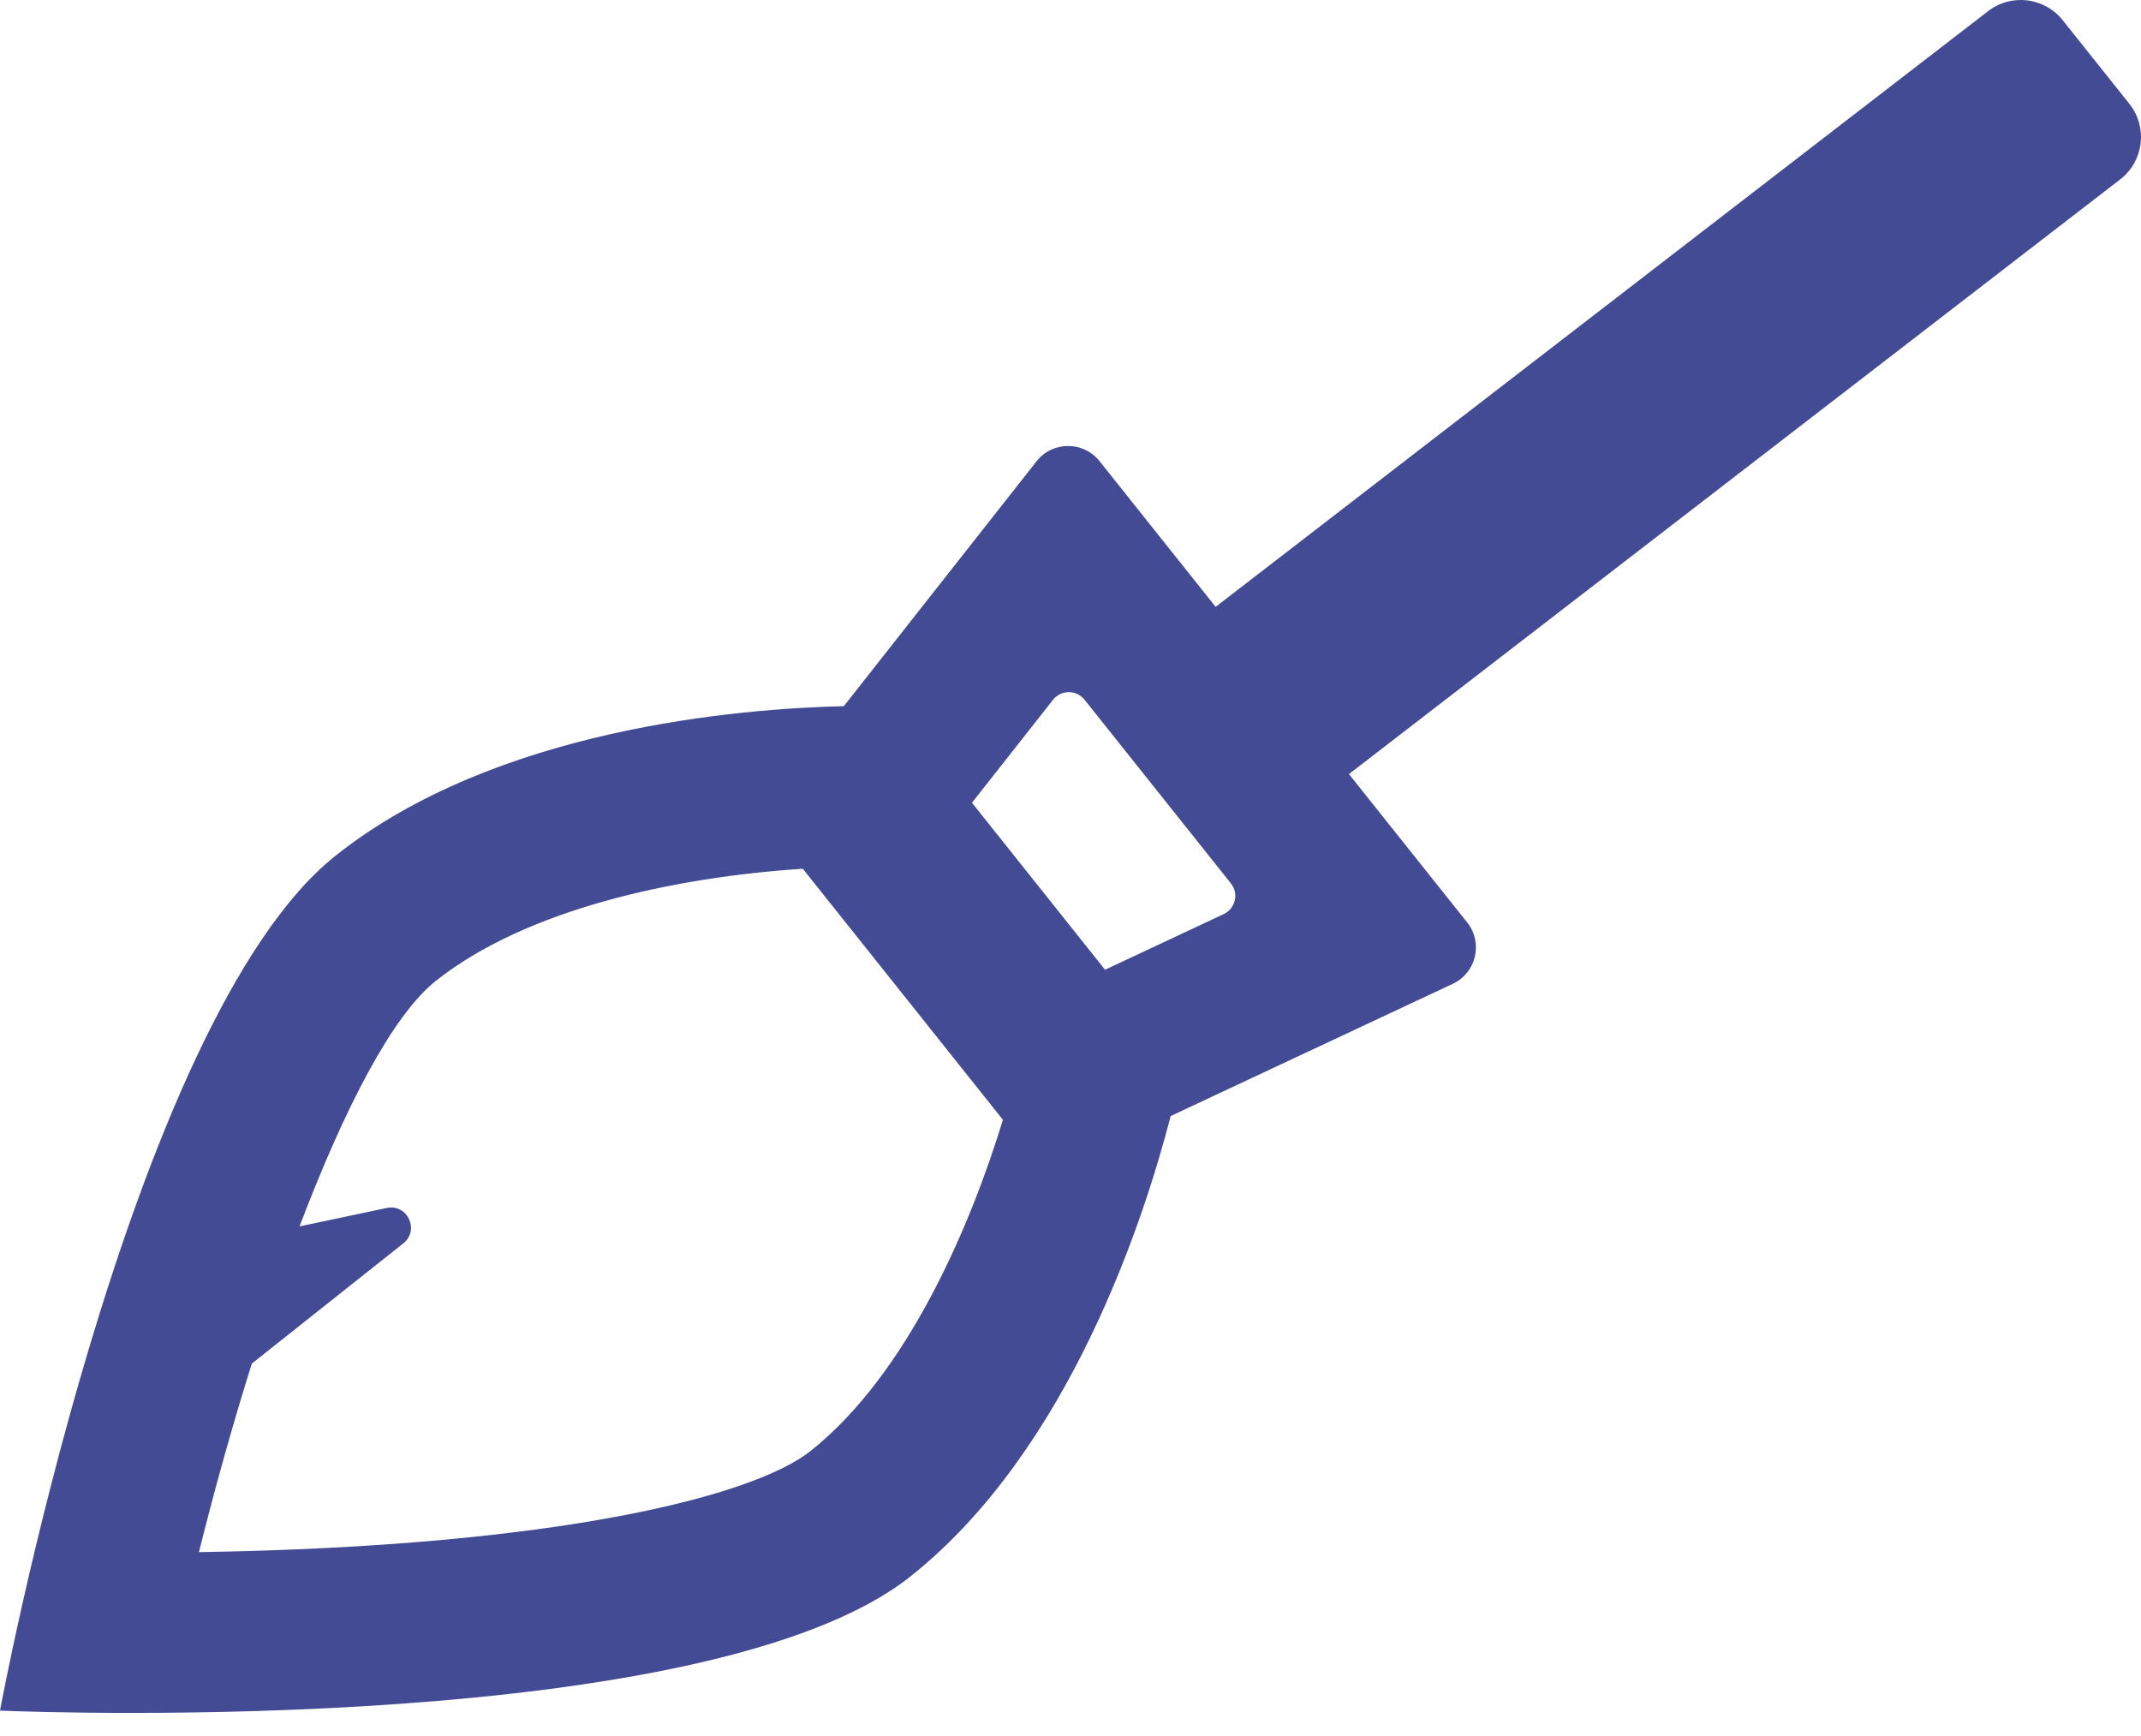 <svg width="37" height="30" viewBox="0 0 37 30" fill="none" xmlns="http://www.w3.org/2000/svg">
<path d="M36.799 1.794L35.647 0.349C35.329 -0.05 34.747 -0.117 34.347 0.201L21.008 10.487L19.001 7.968C18.722 7.619 18.189 7.62 17.913 7.972L14.583 12.203C12.785 12.245 8.571 12.587 5.803 14.784C2.213 17.633 0 29.561 0 29.561C0.873 29.599 12.278 29.986 15.734 27.242C18.492 25.053 19.78 21.034 20.231 19.286L25.107 17.001C25.513 16.811 25.635 16.291 25.355 15.94L23.312 13.377L36.651 3.092C37.051 2.774 37.117 2.193 36.799 1.794V1.794ZM14.006 25.076C13.044 25.839 9.711 26.724 3.438 26.822C3.713 25.718 4.022 24.615 4.352 23.564L6.97 21.486C7.257 21.258 7.041 20.799 6.683 20.875L5.176 21.193C5.952 19.153 6.779 17.548 7.53 16.952C9.093 15.711 11.653 15.157 13.874 15.013L17.332 19.351C16.786 21.14 15.705 23.727 14.006 25.076V25.076ZM19.097 16.758L16.797 13.872L18.198 12.093C18.336 11.918 18.602 11.917 18.742 12.091L21.272 15.266C21.412 15.441 21.351 15.701 21.148 15.796L19.097 16.758V16.758Z" fill="#424B93"/>
</svg>
